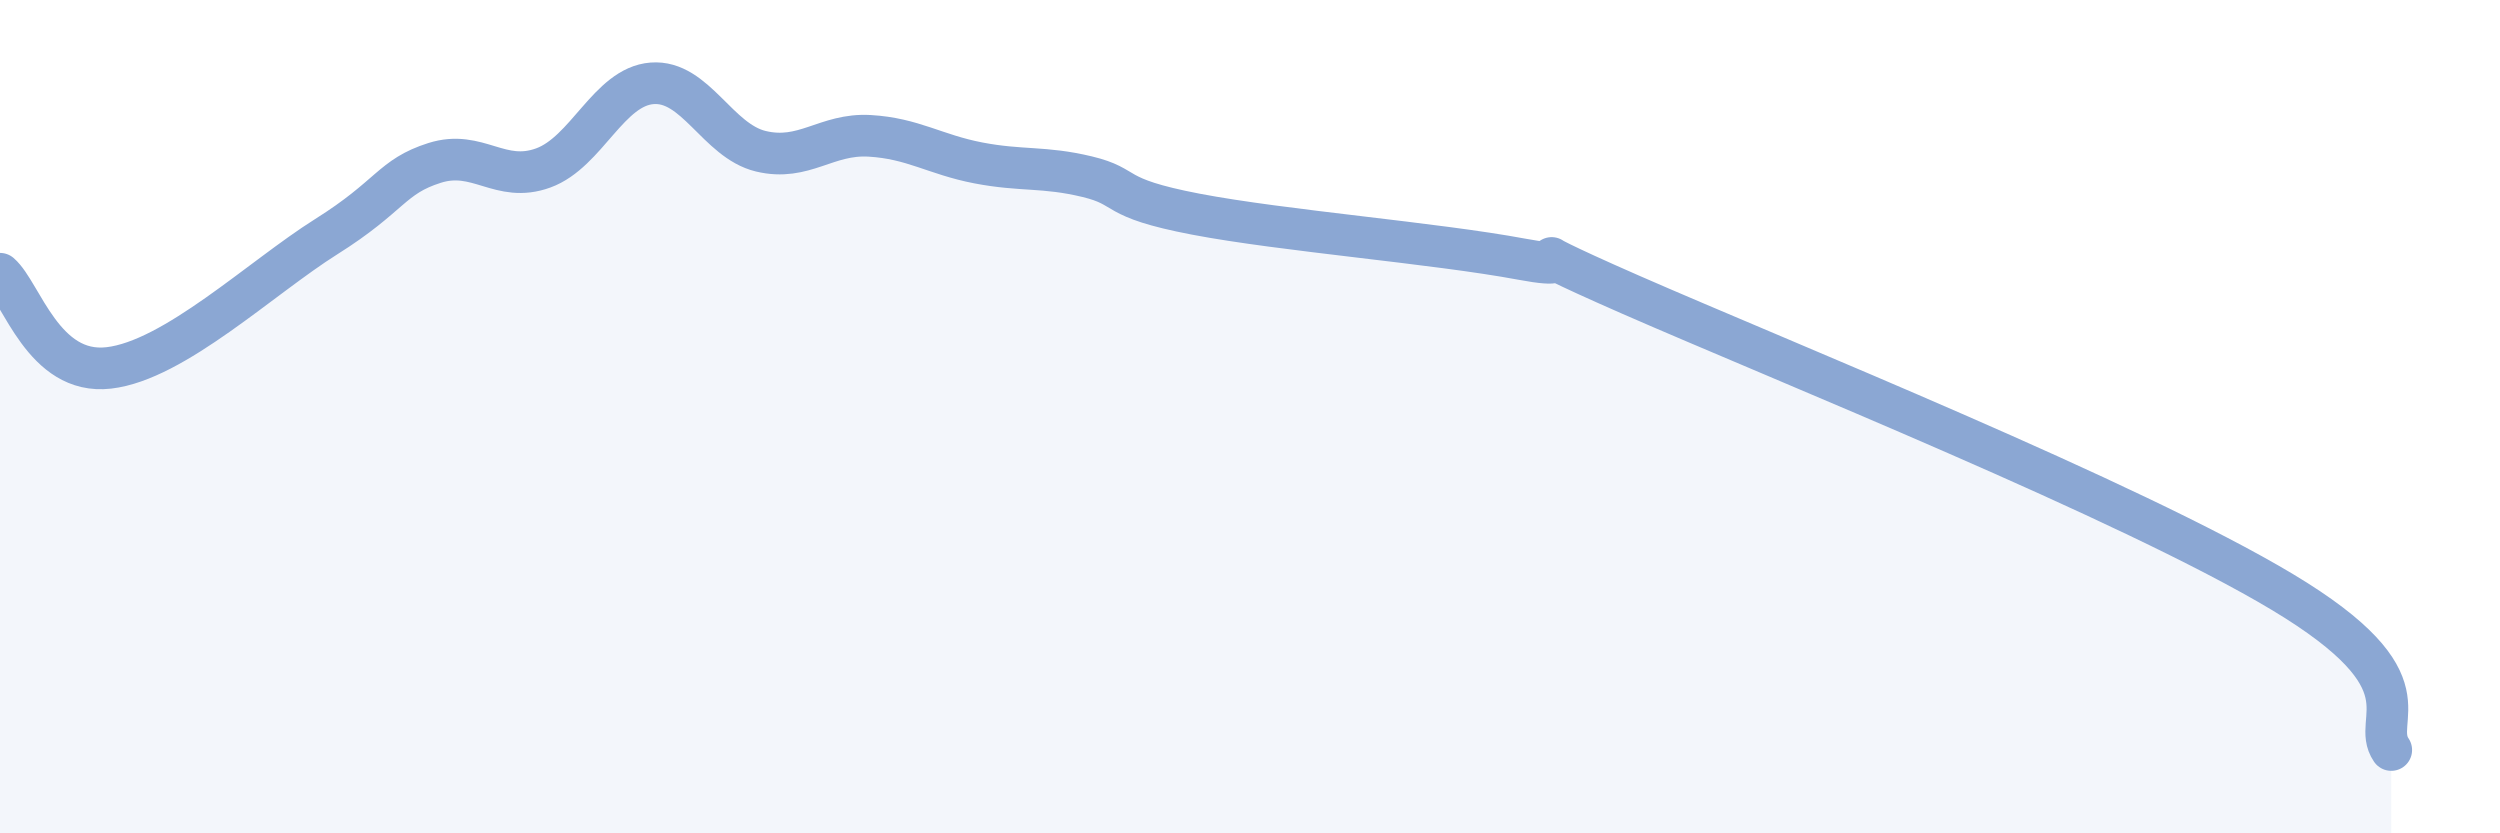 
    <svg width="60" height="20" viewBox="0 0 60 20" xmlns="http://www.w3.org/2000/svg">
      <path
        d="M 0,6.57 C 0.52,7.02 1.04,9.01 2.61,8.83 C 4.18,8.65 6.27,6.66 7.83,5.68 C 9.39,4.7 9.39,4.24 10.43,3.91 C 11.47,3.58 12,4.41 13.04,4.03 C 14.08,3.65 14.61,2.08 15.65,2 C 16.69,1.92 17.22,3.38 18.26,3.63 C 19.3,3.88 19.83,3.2 20.87,3.26 C 21.91,3.32 22.44,3.71 23.48,3.91 C 24.52,4.11 25.05,3.99 26.09,4.24 C 27.13,4.49 26.61,4.74 28.7,5.14 C 30.79,5.54 34.43,5.83 36.52,6.22 C 38.61,6.61 35.48,5.47 39.13,7.07 C 42.78,8.67 51.13,12.02 54.78,14.21 C 58.43,16.4 56.87,17.24 57.39,18L57.39 20L0 20Z"
        fill="#8ba7d3"
        opacity="0.1"
        stroke-linecap="round"
        stroke-linejoin="round"
      />
      <path
        d="M 0,6.57 C 0.52,7.02 1.04,9.01 2.61,8.83 C 4.18,8.65 6.27,6.66 7.83,5.68 C 9.39,4.7 9.39,4.24 10.43,3.91 C 11.47,3.58 12,4.41 13.04,4.03 C 14.08,3.65 14.61,2.08 15.65,2 C 16.69,1.92 17.22,3.38 18.26,3.63 C 19.3,3.88 19.83,3.2 20.87,3.26 C 21.91,3.32 22.44,3.71 23.48,3.91 C 24.52,4.11 25.05,3.99 26.09,4.24 C 27.13,4.49 26.61,4.74 28.7,5.14 C 30.79,5.54 34.43,5.83 36.52,6.22 C 38.61,6.61 35.48,5.47 39.13,7.07 C 42.78,8.67 51.13,12.02 54.78,14.21 C 58.43,16.4 56.87,17.24 57.39,18"
        stroke="#8ba7d3"
        stroke-width="1"
        fill="none"
        stroke-linecap="round"
        stroke-linejoin="round"
      />
    </svg>
  